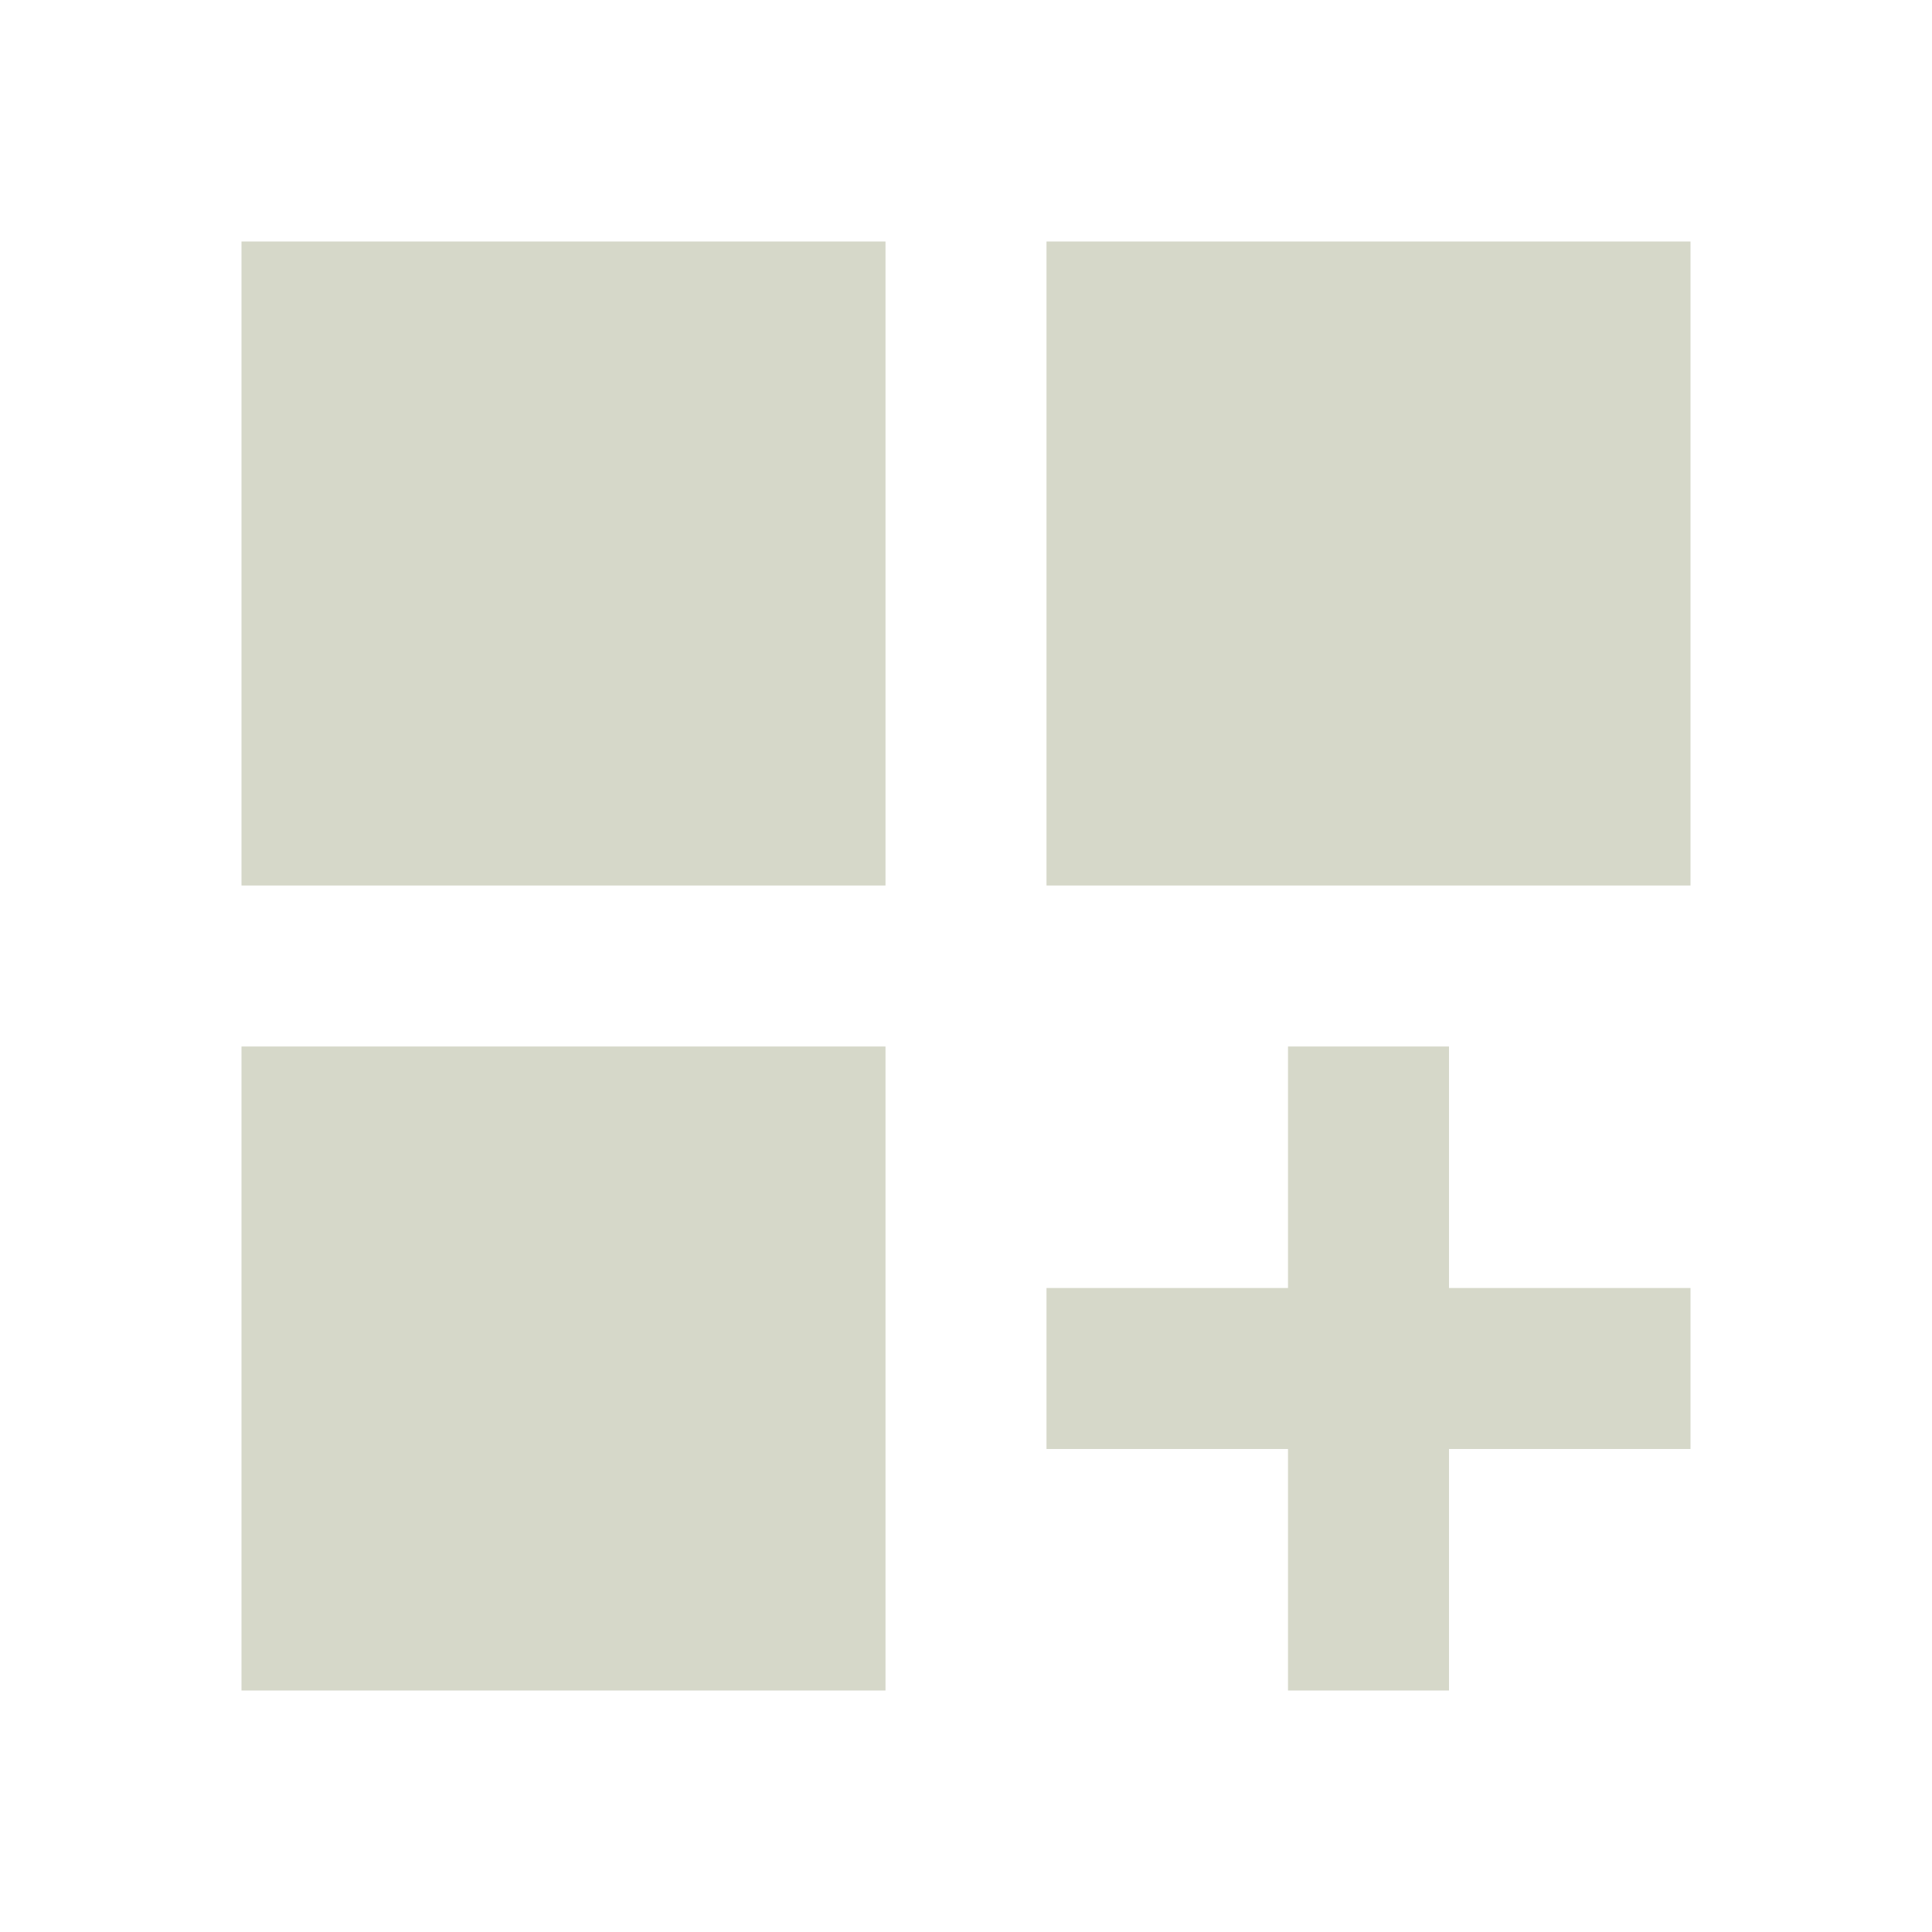 <svg xmlns="http://www.w3.org/2000/svg" height="24px" viewBox="0 0 24 24" width="24px" fill="#D6D8C9"><path d="M0 0h24v24H0z" fill="none"/><path d="M3 3h8v8H3zm10 0h8v8h-8zM3 13h8v8H3zm15 0h-2v3h-3v2h3v3h2v-3h3v-2h-3z"/></svg>